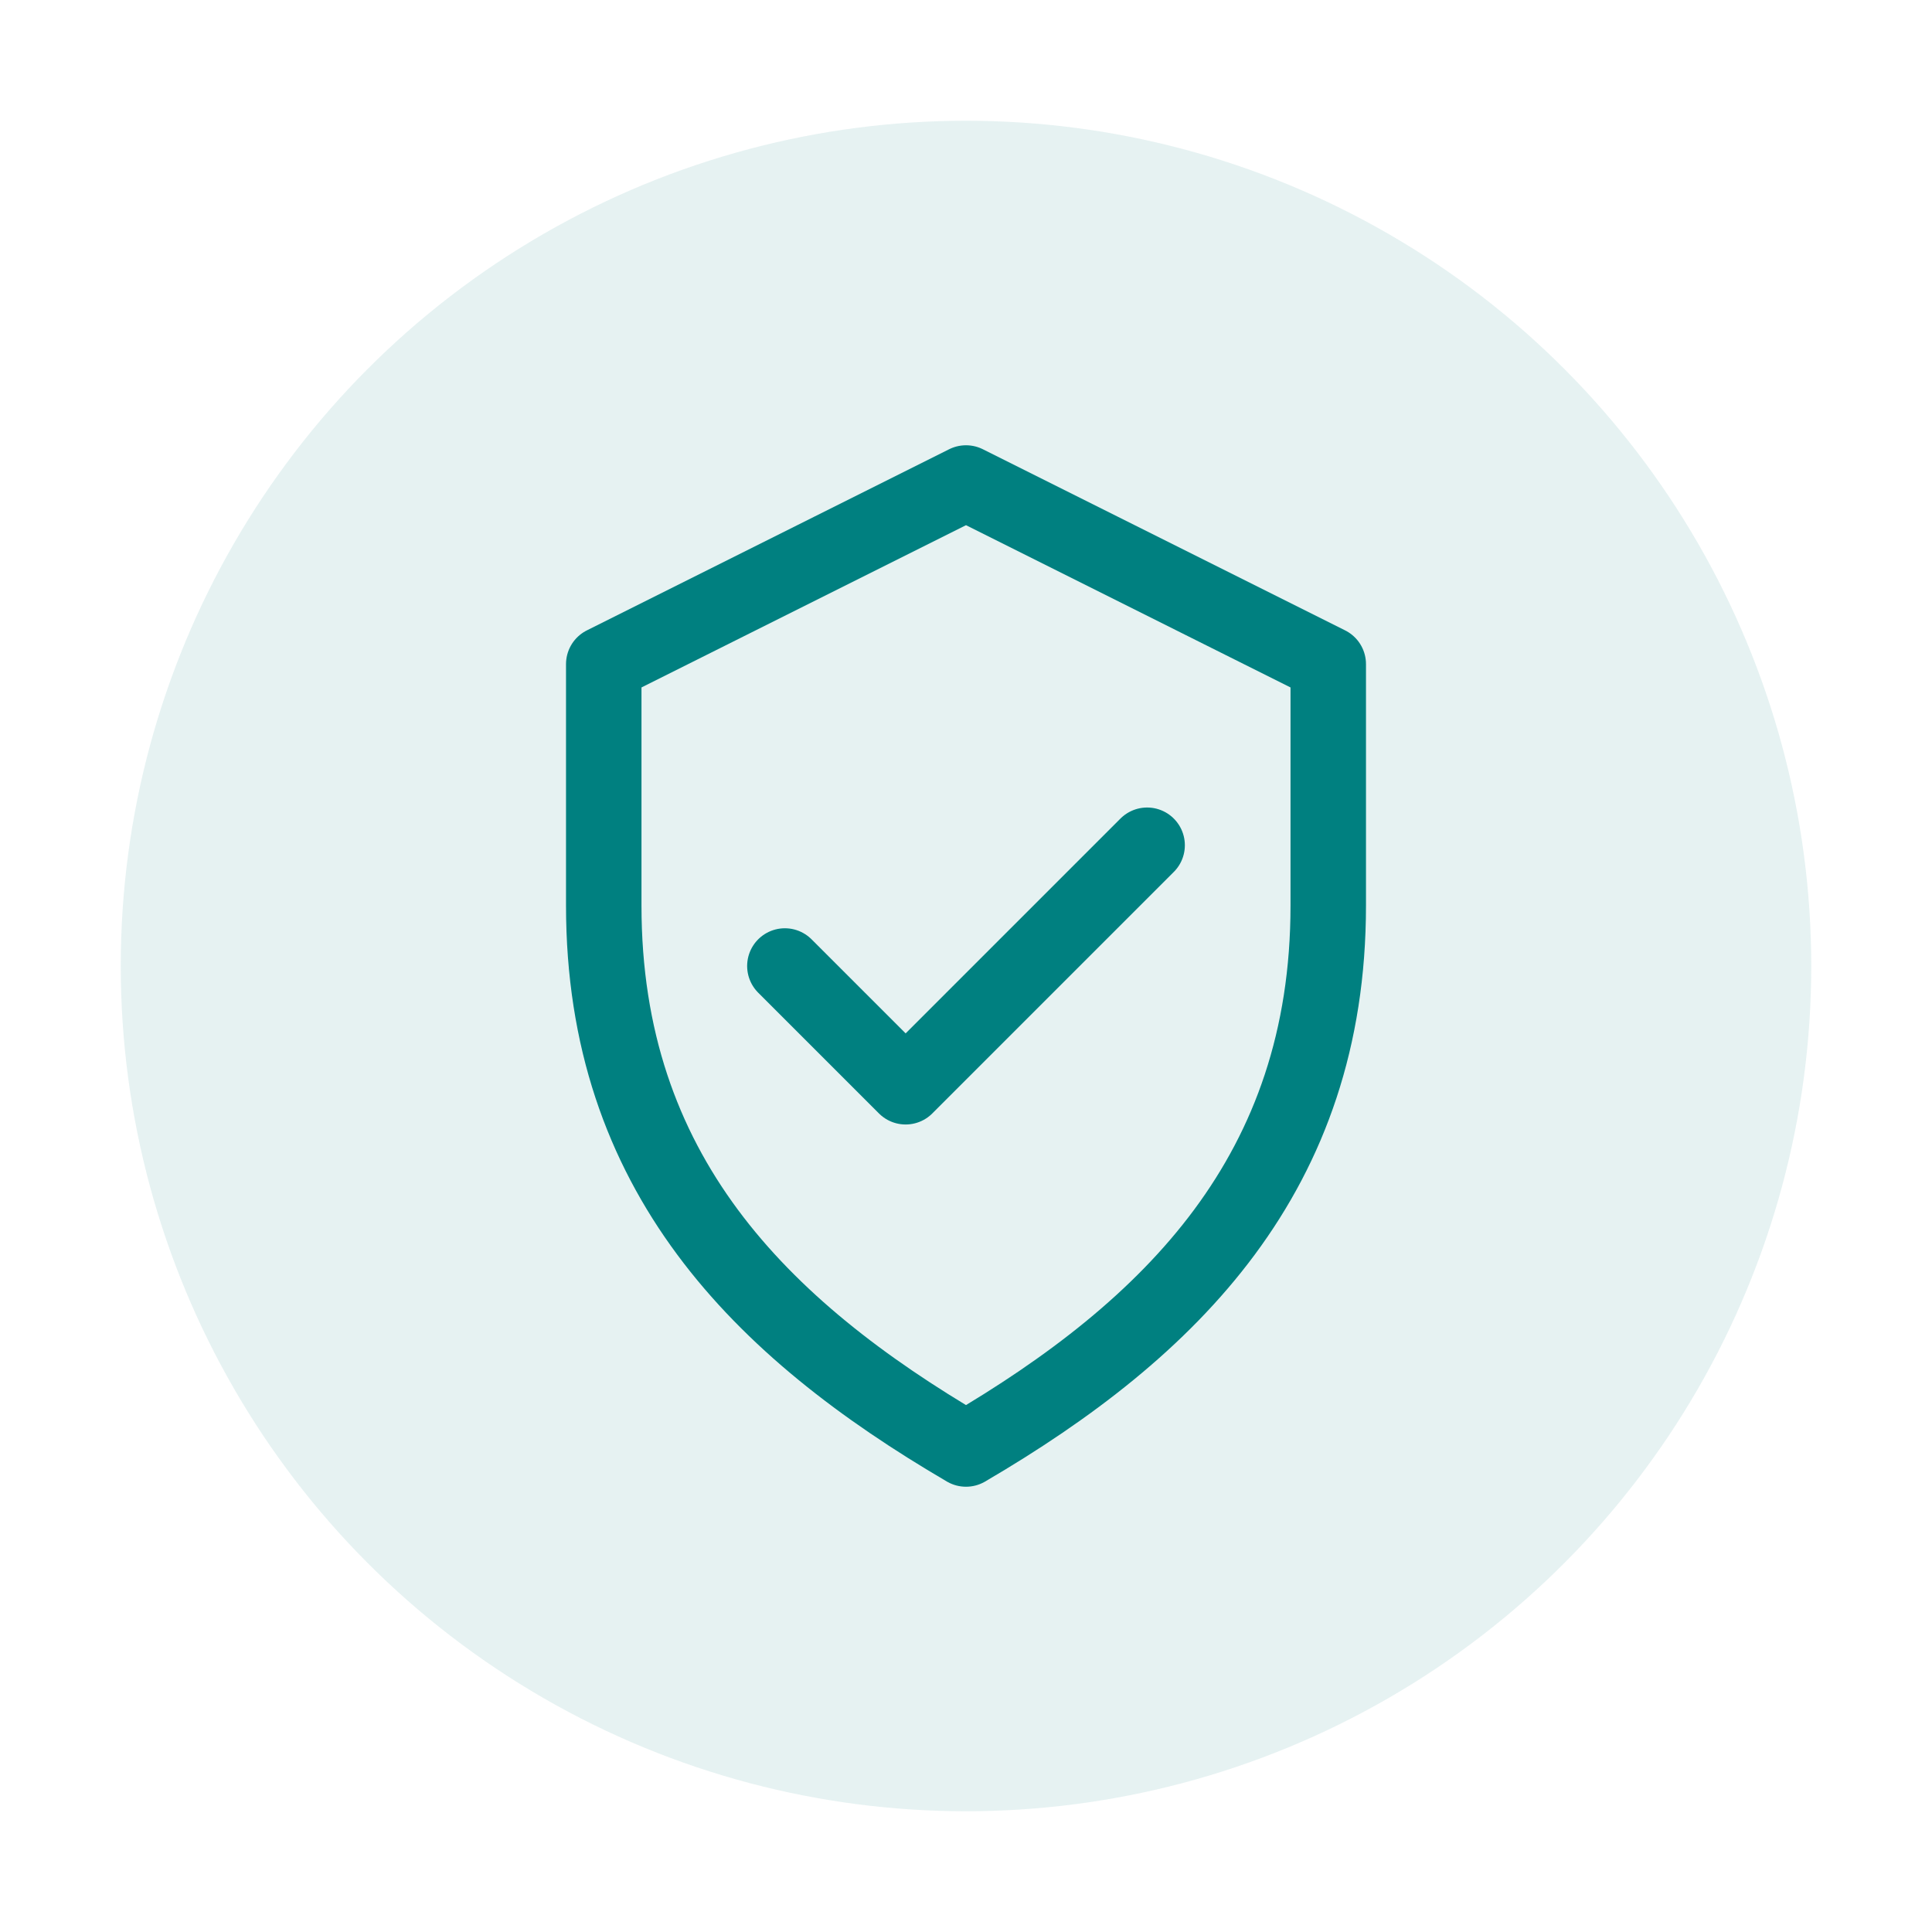 <svg width="64" height="64" viewBox="0 0 64 64" fill="none" xmlns="http://www.w3.org/2000/svg">
  <circle cx="32" cy="32" r="28" fill="#008080" opacity="0.1"/>
  <path d="M32 16L20 22V30C20 38.837 25.163 44 32 48C38.837 44 44 38.837 44 30V22L32 16Z" stroke="#008080" stroke-width="2.5" stroke-linecap="round" stroke-linejoin="round"/>
  <path d="M26 32L30 36L38 28" stroke="#008080" stroke-width="2.5" stroke-linecap="round" stroke-linejoin="round"/>
</svg>
